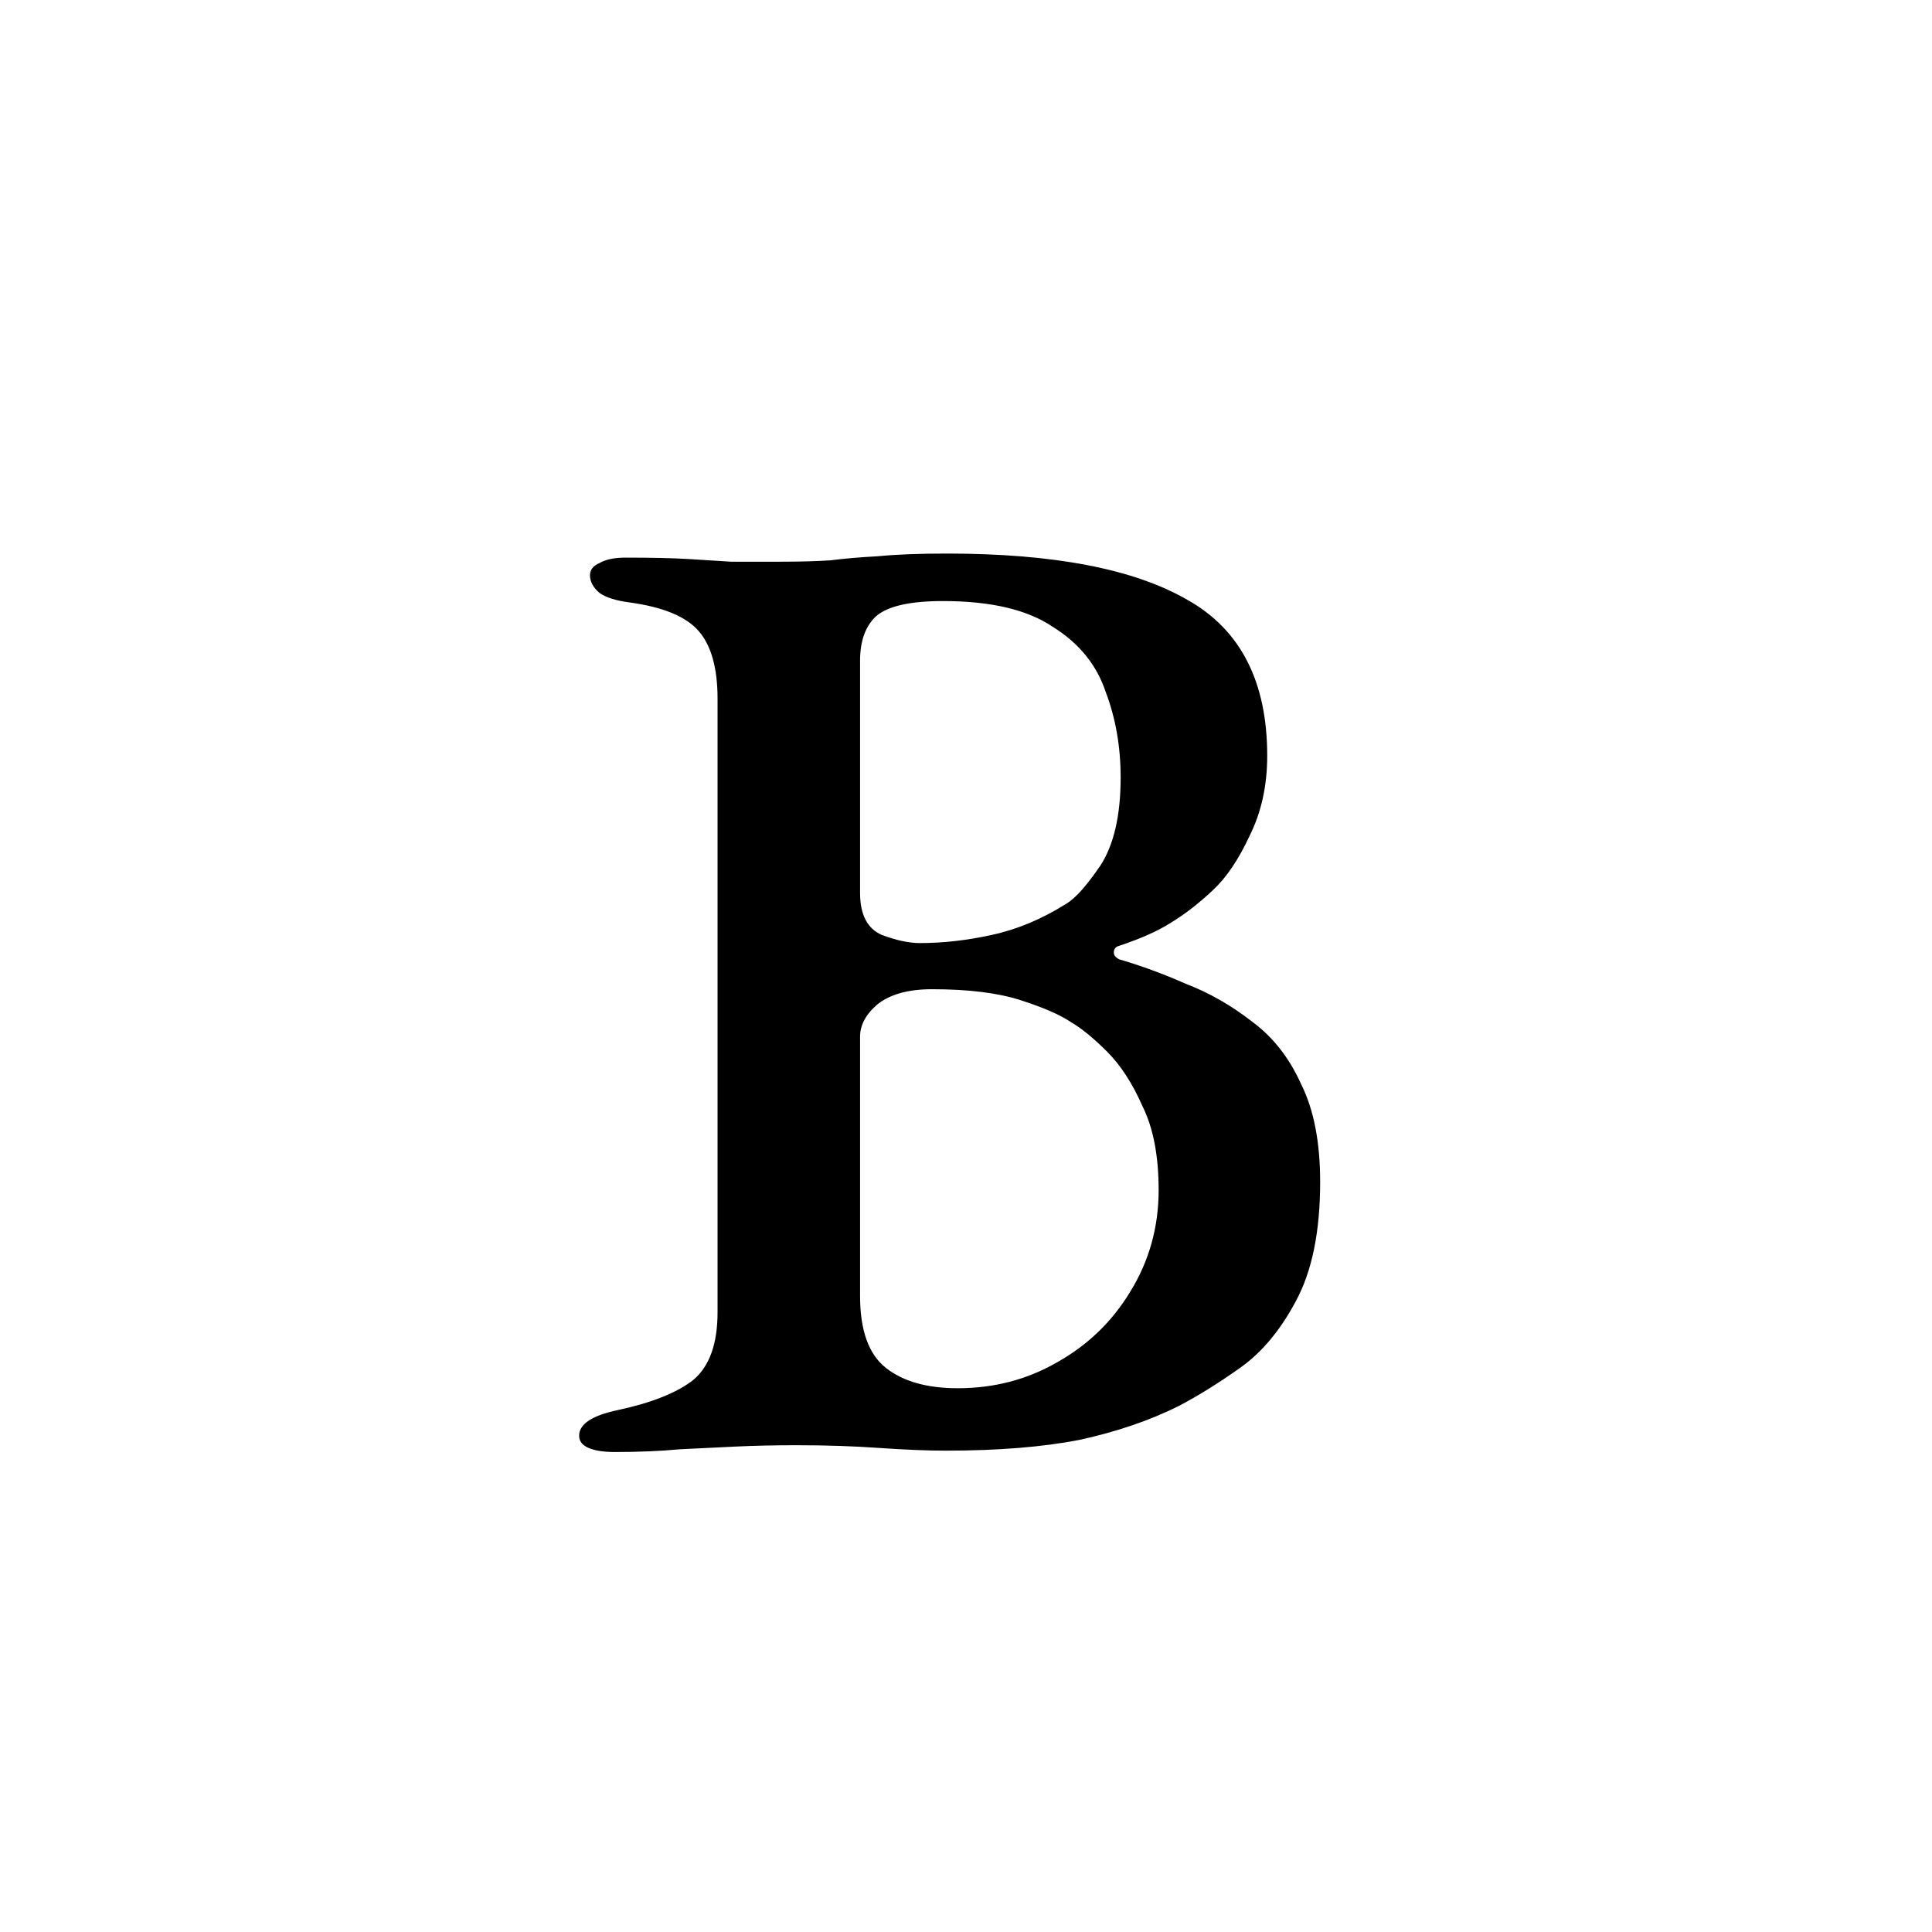 <svg width="256" height="256" viewBox="0 0 256 256" fill="none" xmlns="http://www.w3.org/2000/svg">
<path d="M81.413 192.399C79.974 192.399 78.835 192.219 77.996 191.86C77.157 191.5 76.737 190.96 76.737 190.241C76.737 188.683 78.475 187.544 81.952 186.824C86.388 185.865 89.685 184.546 91.843 182.868C94.001 181.07 95.08 178.072 95.08 173.876V92.591C95.08 88.515 94.241 85.517 92.562 83.599C90.884 81.681 87.827 80.422 83.391 79.823C81.593 79.583 80.274 79.163 79.434 78.564C78.595 77.844 78.176 77.065 78.176 76.226C78.176 75.507 78.595 74.967 79.434 74.607C80.274 74.128 81.413 73.888 82.851 73.888C86.328 73.888 89.086 73.948 91.124 74.068C93.162 74.188 95.08 74.308 96.879 74.428C98.797 74.428 101.015 74.428 103.532 74.428C106.05 74.428 108.208 74.368 110.006 74.248C111.925 74.008 114.023 73.828 116.301 73.708C118.698 73.469 121.756 73.349 125.472 73.349C139.619 73.349 150.229 75.387 157.303 79.463C164.376 83.419 167.913 90.313 167.913 100.144C167.913 104.1 167.134 107.637 165.575 110.754C164.137 113.871 162.518 116.269 160.72 117.948C158.802 119.746 156.943 121.185 155.145 122.264C153.467 123.343 151.189 124.362 148.311 125.321C147.832 125.441 147.592 125.74 147.592 126.22C147.592 126.58 147.832 126.879 148.311 127.119C151.189 127.958 154.126 129.037 157.123 130.356C160.24 131.555 163.178 133.234 165.935 135.392C168.693 137.43 170.851 140.187 172.409 143.664C174.088 147.021 174.927 151.337 174.927 156.612C174.927 163.206 173.848 168.481 171.69 172.438C169.652 176.274 167.194 179.211 164.317 181.249C161.439 183.288 158.742 184.966 156.224 186.285C152.387 188.203 148.012 189.702 143.096 190.781C138.181 191.74 132.246 192.219 125.292 192.219C122.895 192.219 119.957 192.099 116.48 191.86C113.124 191.62 109.467 191.5 105.511 191.5C102.633 191.5 99.936 191.56 97.418 191.68C95.02 191.8 92.562 191.92 90.045 192.04C87.527 192.279 84.65 192.399 81.413 192.399ZM126.911 183.947C131.707 183.947 136.082 182.808 140.039 180.53C144.115 178.252 147.352 175.135 149.75 171.179C152.268 167.102 153.526 162.607 153.526 157.691C153.526 153.135 152.807 149.419 151.368 146.541C150.05 143.544 148.491 141.146 146.693 139.348C144.894 137.55 143.276 136.231 141.837 135.392C140.399 134.432 138.181 133.473 135.183 132.514C132.186 131.555 128.29 131.076 123.494 131.076C120.377 131.076 117.979 131.735 116.301 133.054C114.742 134.373 113.963 135.811 113.963 137.37V171.718C113.963 176.274 115.102 179.451 117.38 181.249C119.658 183.048 122.835 183.947 126.911 183.947ZM121.876 124.961C124.993 124.961 128.17 124.601 131.407 123.882C134.764 123.163 138.061 121.784 141.298 119.746C142.497 119.027 143.995 117.348 145.794 114.711C147.592 111.953 148.491 108.057 148.491 103.021C148.491 98.945 147.832 95.168 146.513 91.692C145.314 88.095 142.976 85.218 139.499 83.06C136.142 80.782 131.287 79.643 124.933 79.643C120.617 79.643 117.679 80.302 116.121 81.621C114.682 82.94 113.963 84.918 113.963 87.555V118.307C113.963 121.185 114.922 123.043 116.84 123.882C118.758 124.601 120.437 124.961 121.876 124.961Z" fill="black"/>
</svg>
